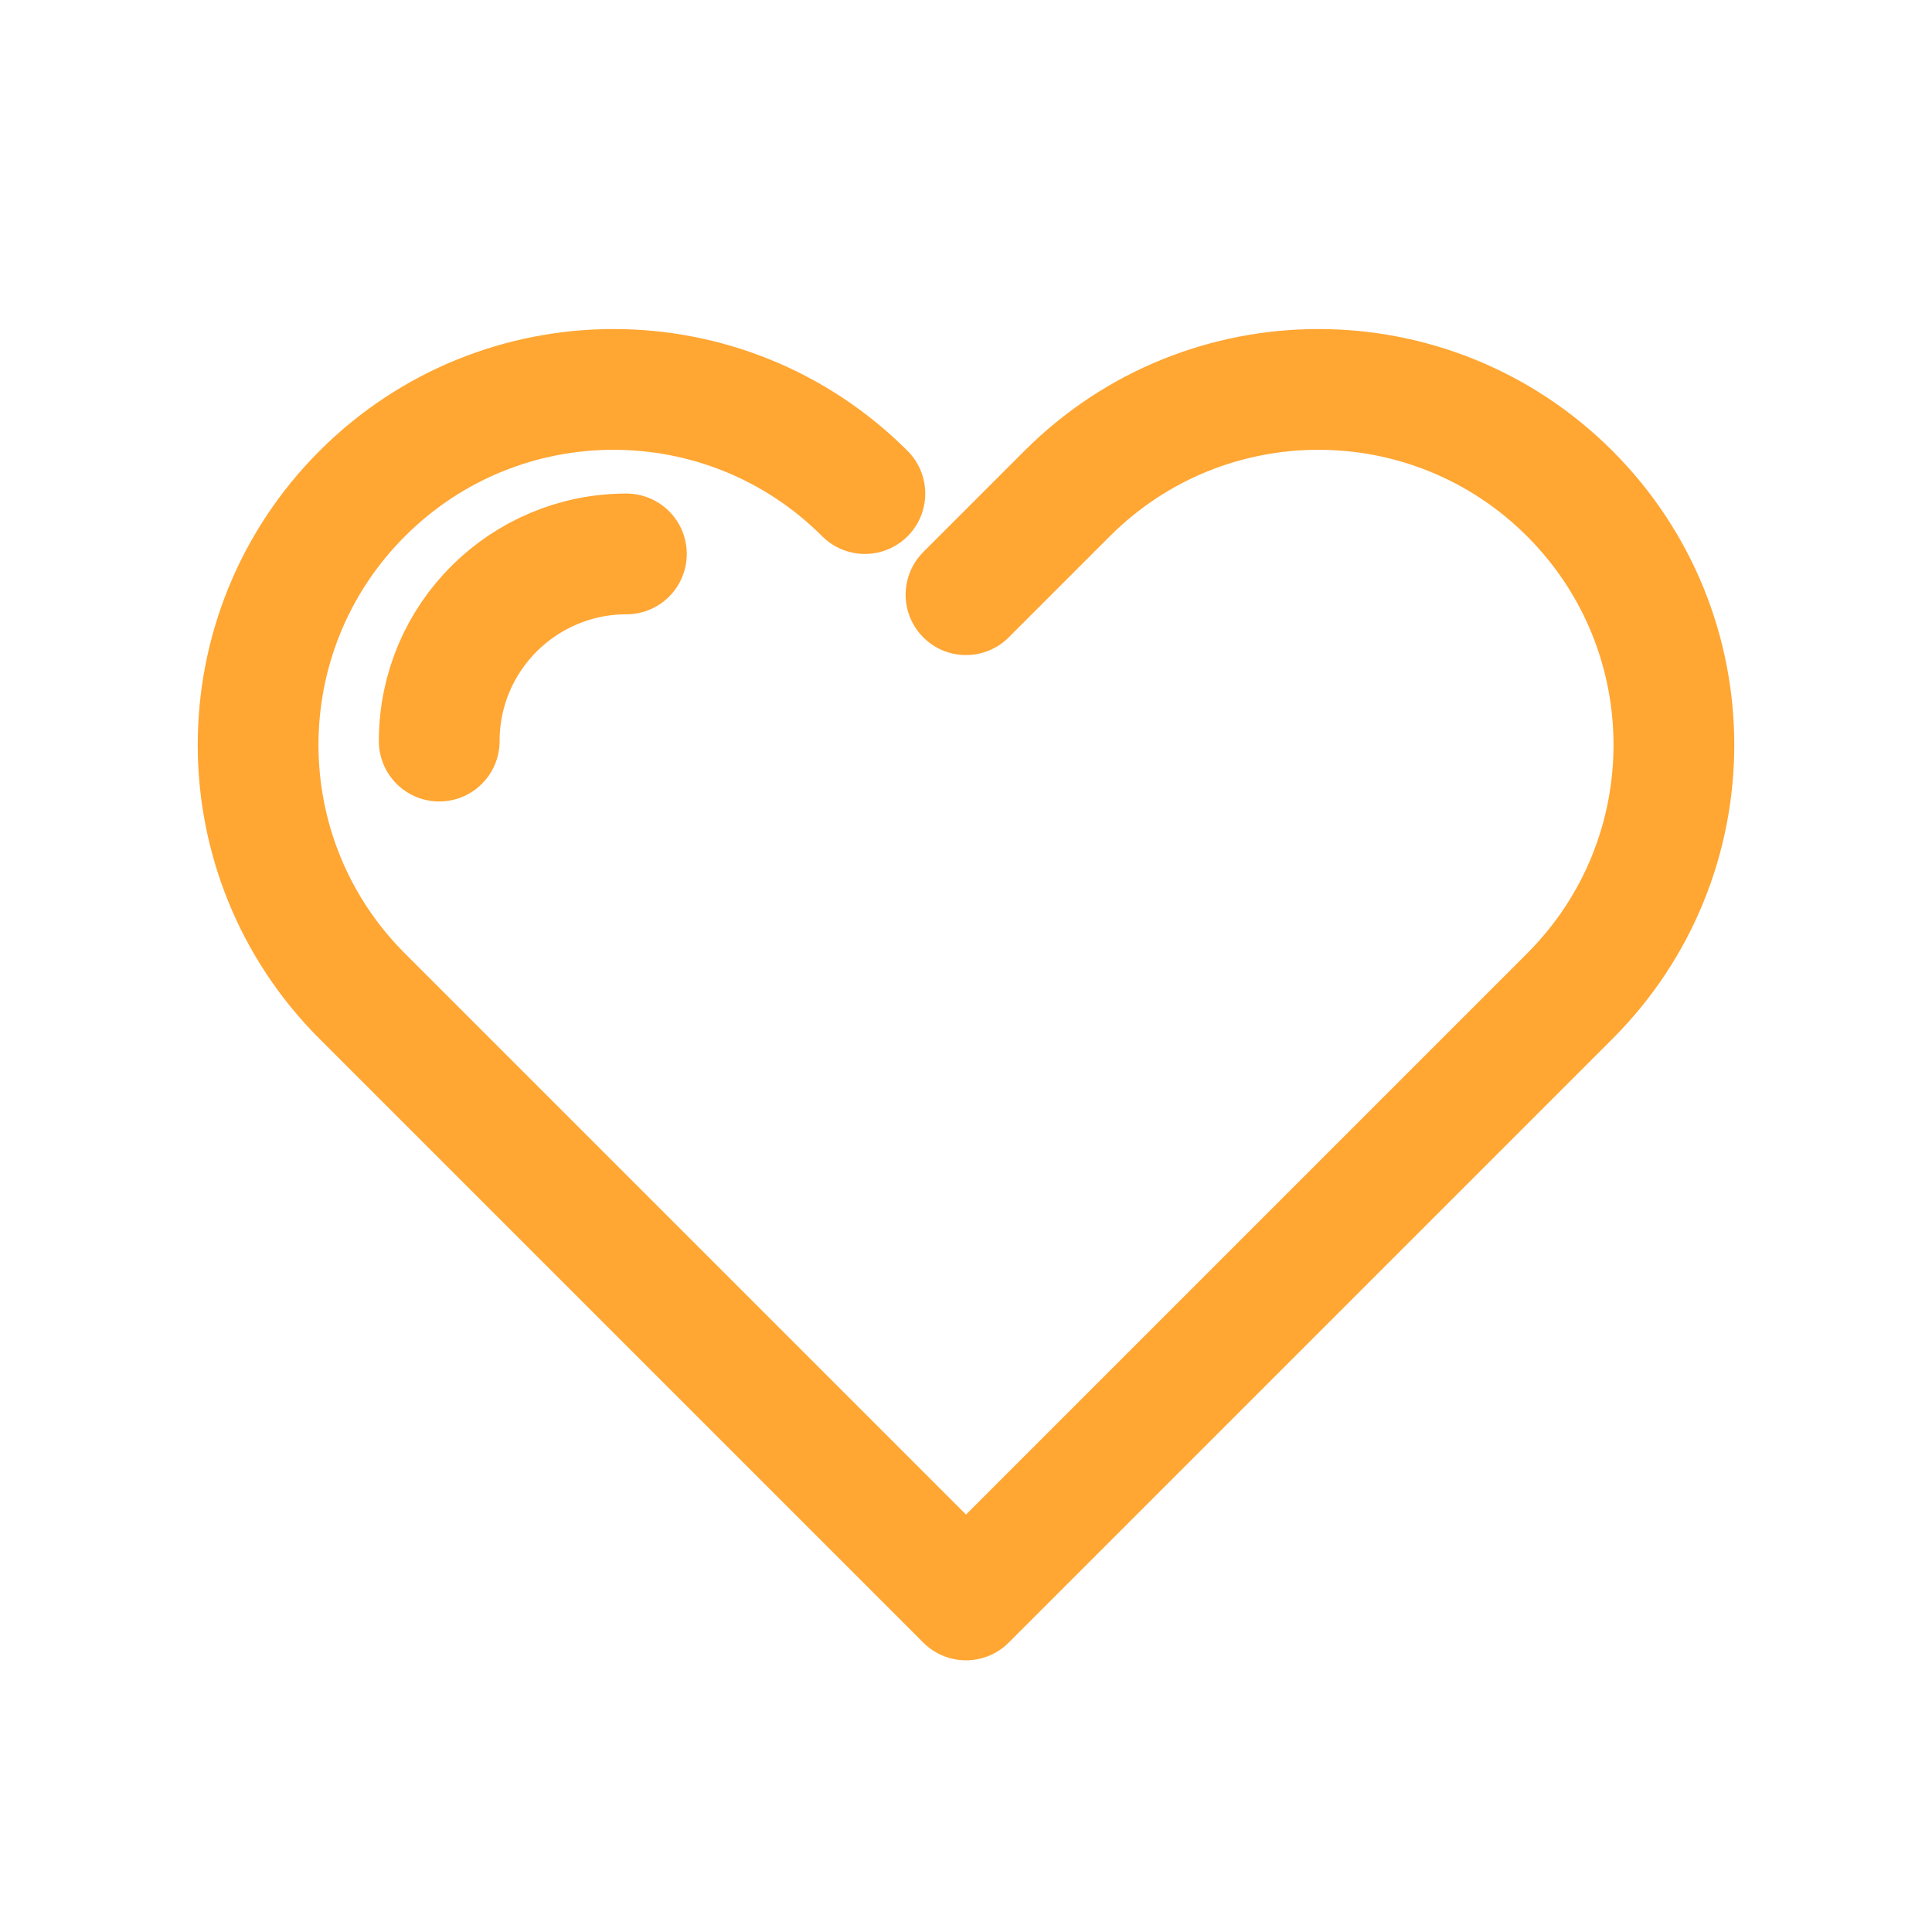 <svg viewBox="0 0 128 128" xml:space="preserve" xmlns="http://www.w3.org/2000/svg" enable-background="new 0 0 128 128"><g id="Layer_2"><path d="M57.3 32.7c-9.2-9.2-24.1-9.2-33.3 0-9.2 9.2-9.2 24.1 0 33.3l6.7 6.7L64 106l33.3-33.3L104 66c9.2-9.2 9.2-24.1 0-33.3s-24.1-9.2-33.3 0L64 39.4" fill="none" stroke="#FFA633" stroke-width="8" stroke-linecap="round" stroke-linejoin="round" stroke-miterlimit="10" class="stroke-0f005b"></path><path d="M29.1 49.1c0-6.9 5.6-12.4 12.4-12.4" fill="none" stroke="#FFA633" stroke-width="8" stroke-linecap="round" stroke-linejoin="round" stroke-miterlimit="10" class="stroke-0f005b"></path></g></svg>

